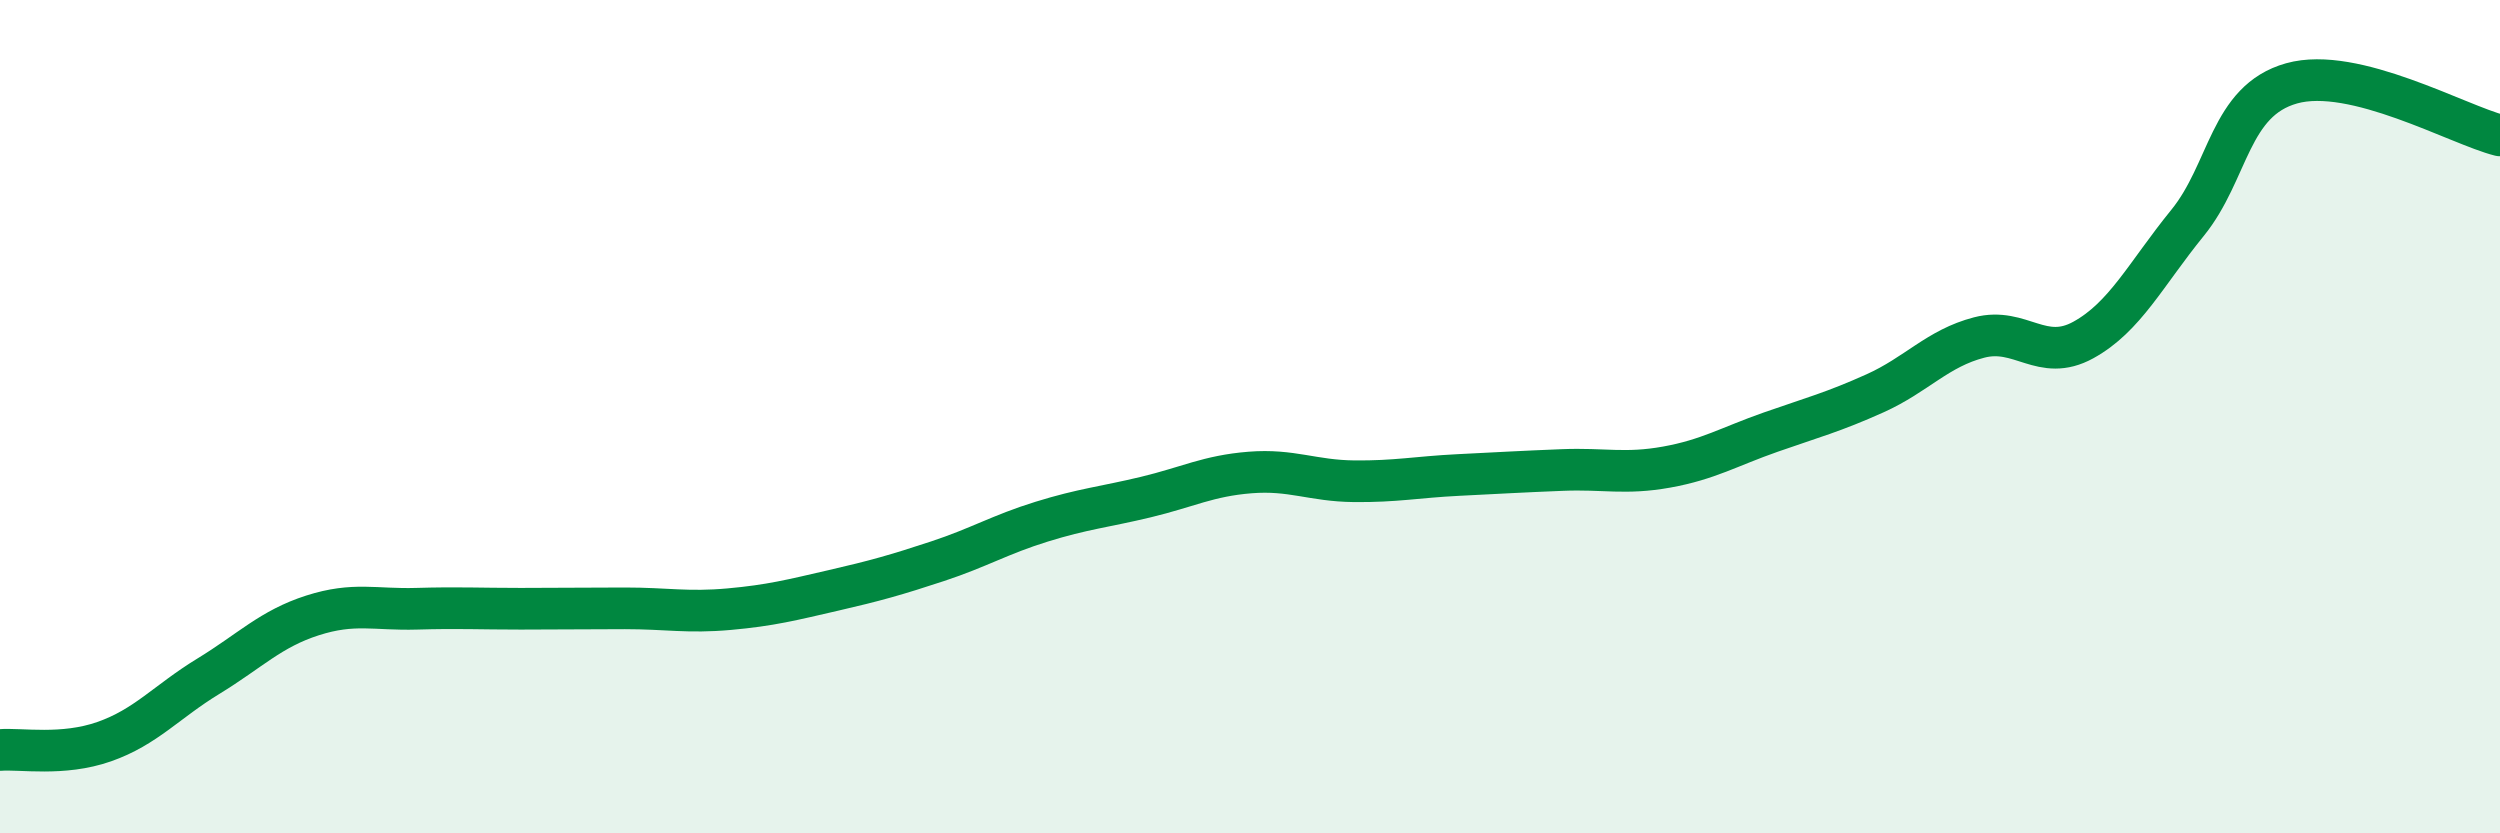 
    <svg width="60" height="20" viewBox="0 0 60 20" xmlns="http://www.w3.org/2000/svg">
      <path
        d="M 0,18 C 0.5,17.96 1.5,18.15 2.5,17.8 C 3.5,17.45 4,16.84 5,16.23 C 6,15.62 6.5,15.09 7.5,14.77 C 8.5,14.45 9,14.64 10,14.61 C 11,14.58 11.5,14.61 12.5,14.61 C 13.5,14.61 14,14.6 15,14.6 C 16,14.6 16.5,14.71 17.5,14.62 C 18.5,14.53 19,14.4 20,14.17 C 21,13.94 21.5,13.8 22.5,13.47 C 23.5,13.14 24,12.83 25,12.52 C 26,12.21 26.5,12.17 27.5,11.93 C 28.5,11.69 29,11.42 30,11.34 C 31,11.26 31.5,11.54 32.5,11.55 C 33.5,11.56 34,11.45 35,11.4 C 36,11.35 36.5,11.32 37.5,11.28 C 38.5,11.24 39,11.39 40,11.21 C 41,11.03 41.5,10.72 42.5,10.37 C 43.5,10.02 44,9.89 45,9.44 C 46,8.99 46.5,8.36 47.5,8.1 C 48.5,7.84 49,8.71 50,8.16 C 51,7.61 51.5,6.58 52.5,5.35 C 53.5,4.12 53.5,2.42 55,2 C 56.5,1.58 59,3 60,3.25L60 20L0 20Z"
        fill="#008740"
        opacity="0.1"
        stroke-linecap="round"
        stroke-linejoin="round"
      />
      <path
        d="M 0,18 C 0.5,17.96 1.5,18.15 2.5,17.8 C 3.5,17.45 4,16.84 5,16.23 C 6,15.62 6.5,15.09 7.5,14.77 C 8.5,14.45 9,14.64 10,14.61 C 11,14.58 11.5,14.61 12.5,14.61 C 13.5,14.61 14,14.6 15,14.6 C 16,14.6 16.5,14.71 17.5,14.62 C 18.5,14.53 19,14.4 20,14.17 C 21,13.94 21.5,13.8 22.5,13.47 C 23.5,13.14 24,12.83 25,12.52 C 26,12.21 26.5,12.17 27.5,11.93 C 28.5,11.69 29,11.42 30,11.34 C 31,11.26 31.5,11.54 32.5,11.55 C 33.5,11.56 34,11.45 35,11.4 C 36,11.35 36.5,11.32 37.5,11.28 C 38.5,11.24 39,11.39 40,11.21 C 41,11.03 41.5,10.72 42.5,10.37 C 43.5,10.02 44,9.89 45,9.44 C 46,8.99 46.5,8.36 47.5,8.1 C 48.5,7.84 49,8.71 50,8.16 C 51,7.61 51.5,6.58 52.5,5.35 C 53.5,4.12 53.5,2.42 55,2 C 56.5,1.58 59,3 60,3.25"
        stroke="#008740"
        stroke-width="1"
        fill="none"
        stroke-linecap="round"
        stroke-linejoin="round"
      />
    </svg>
  